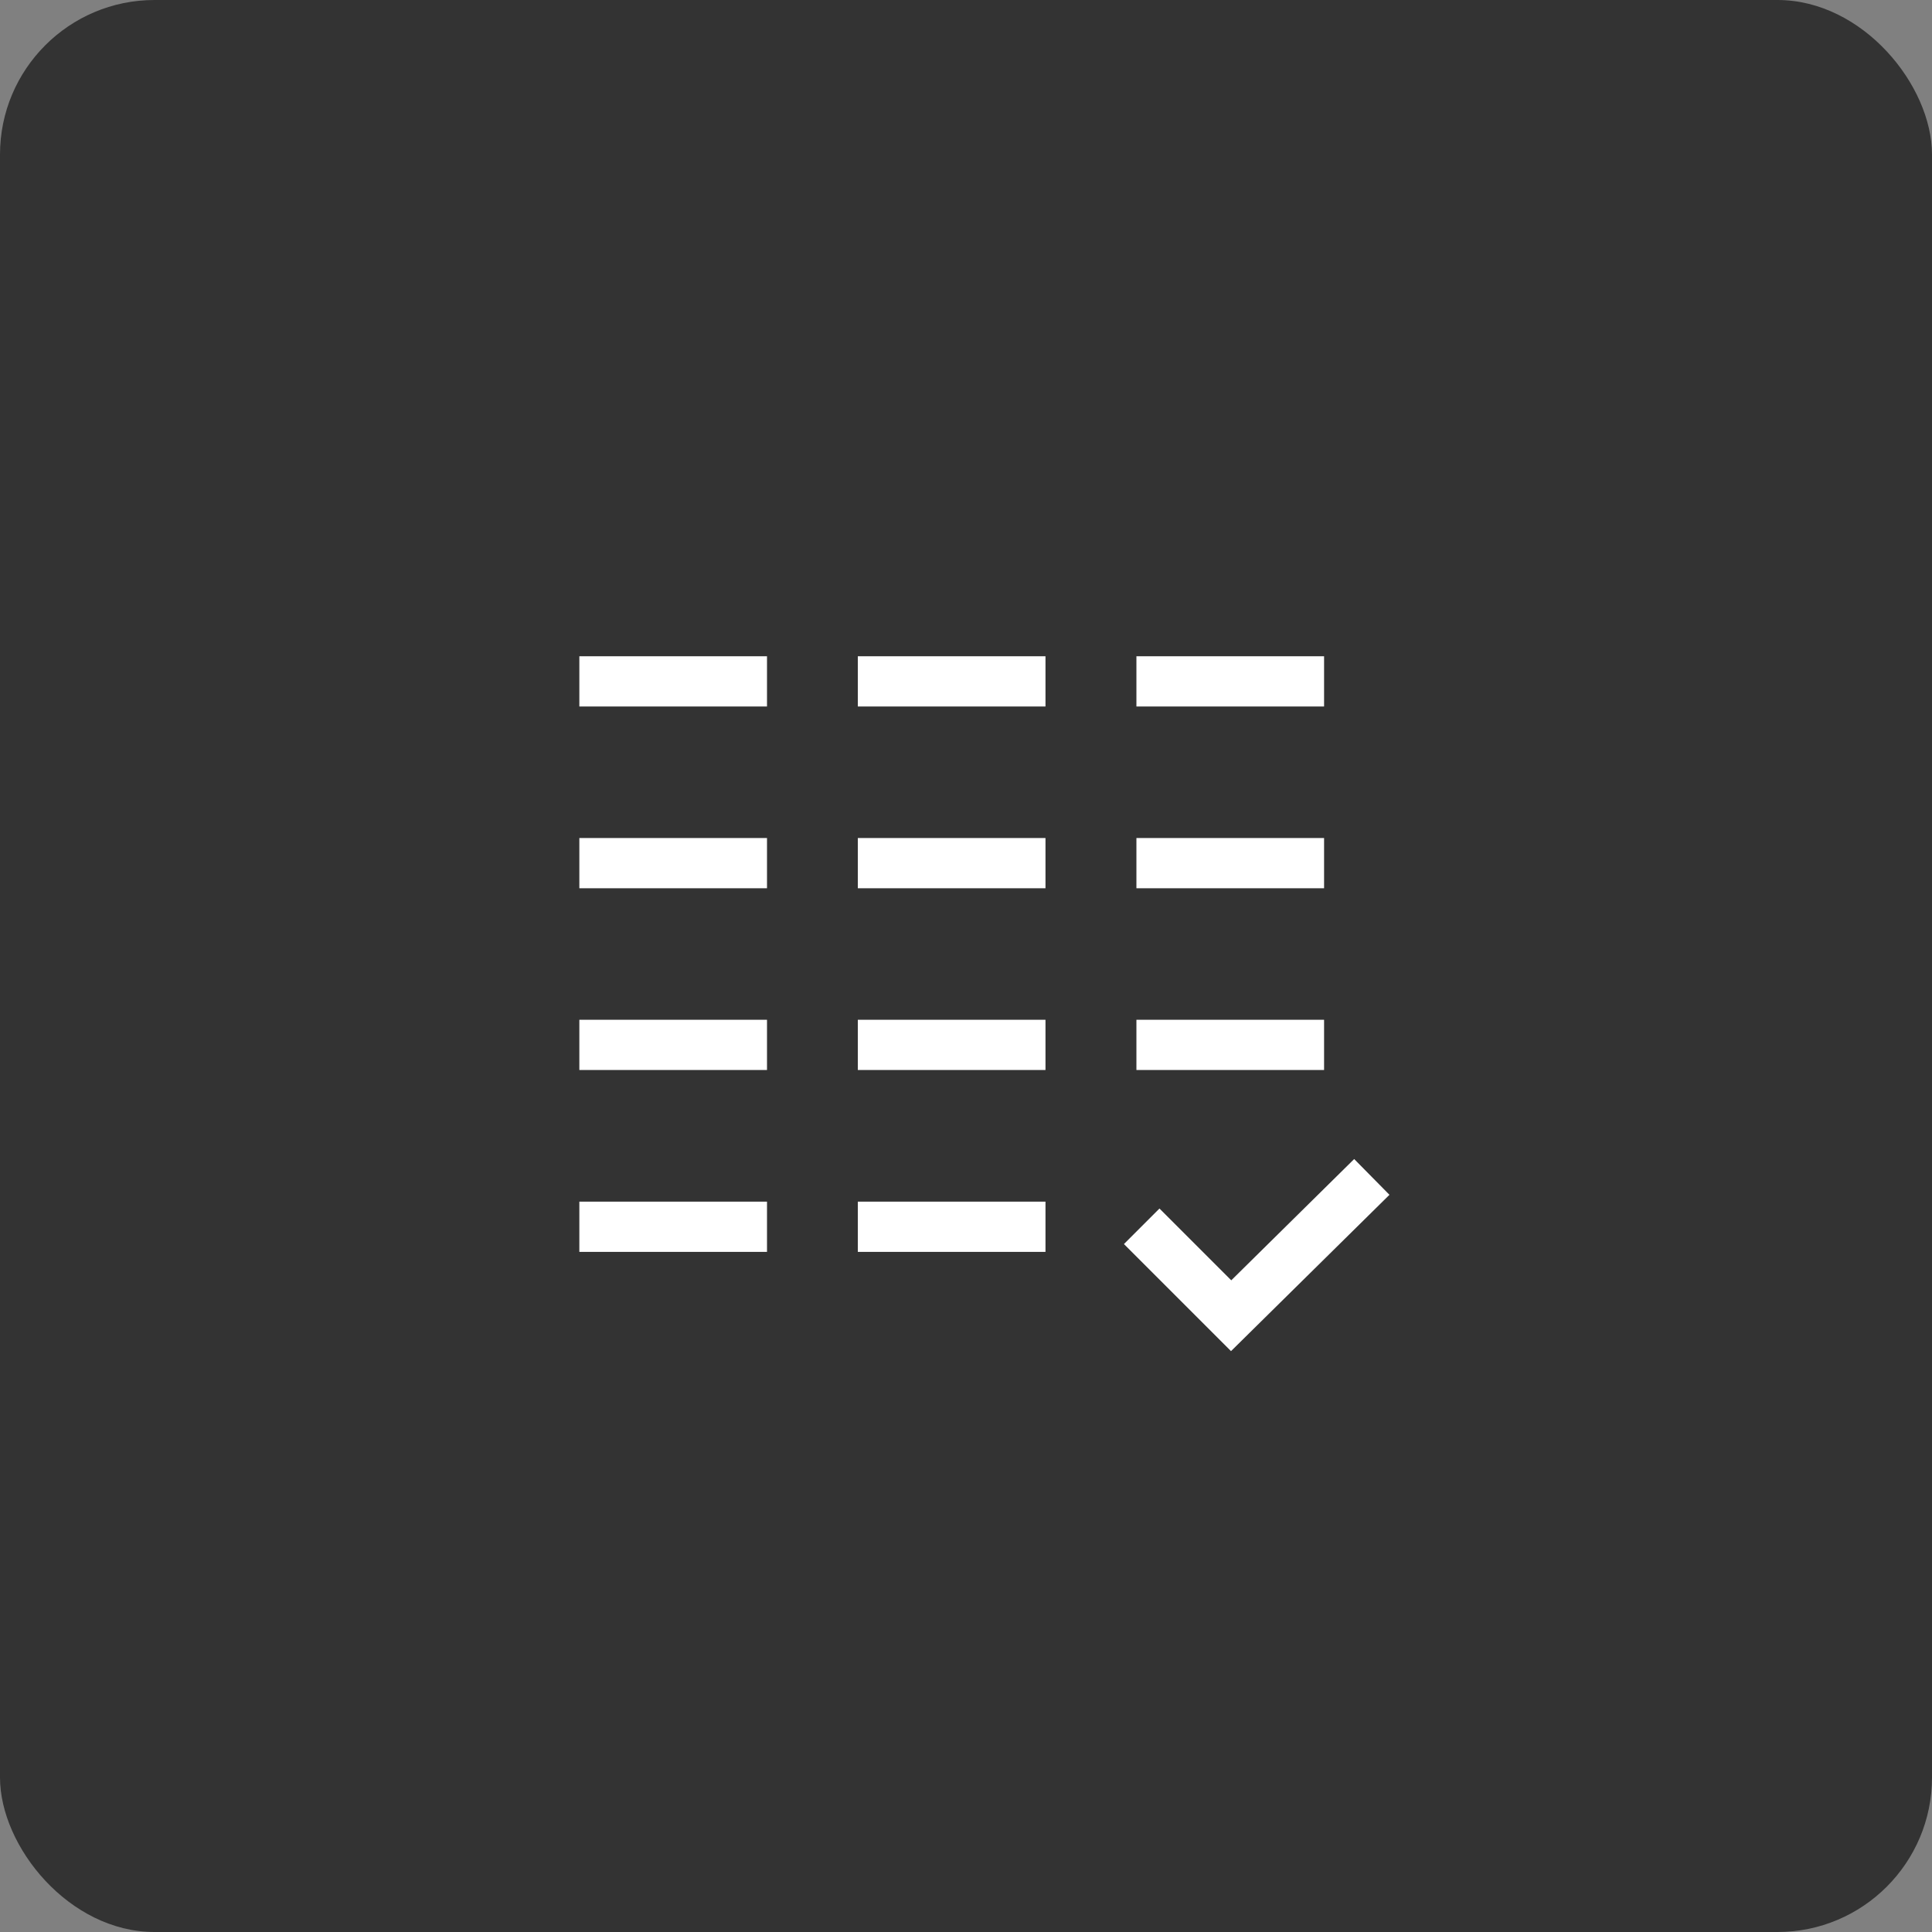 <svg xmlns="http://www.w3.org/2000/svg" width="100" height="100" viewBox="0 0 100 100">
  <rect x="0" y="0" width="100" height="100" fill="#808080" stroke="none"/>
  <g id="Group_47169" data-name="Group 47169" transform="translate(-1130 -748)">
    <rect id="Rectangle_51065" data-name="Rectangle 51065" width="100" height="100" rx="8" transform="translate(1130 748)" fill="#333"/>
    <g id="redapt_icon_solution-benefit_data-plan-ready" transform="translate(1153.945 771.331)">
      <path id="Path_88771" data-name="Path 88771" d="M57.978,66.209l-5.542-5.542,1.839-1.839,3.716,3.716,6.362-6.277,1.826,1.851Z" transform="translate(-18.206 -19.606)" fill="#fff"/>
      <path id="Line_5741" data-name="Line 5741" d="M9.713.6H0V-2H9.713Z" transform="translate(6.042 12.637)" fill="#fff"/>
      <path id="Line_5742" data-name="Line 5742" d="M9.713.6H0V-2H9.713Z" transform="translate(20.456 12.637)" fill="#fff"/>
      <path id="Line_5743" data-name="Line 5743" d="M9.713.6H0V-2H9.713Z" transform="translate(34.876 12.637)" fill="#fff"/>
      <path id="Line_5744" data-name="Line 5744" d="M9.713.6H0V-2H9.713Z" transform="translate(6.042 22.045)" fill="#fff"/>
      <path id="Line_5745" data-name="Line 5745" d="M9.713.6H0V-2H9.713Z" transform="translate(20.456 22.045)" fill="#fff"/>
      <path id="Line_5746" data-name="Line 5746" d="M9.713.6H0V-2H9.713Z" transform="translate(34.876 22.045)" fill="#fff"/>
      <path id="Line_5747" data-name="Line 5747" d="M9.713.6H0V-2H9.713Z" transform="translate(6.042 31.452)" fill="#fff"/>
      <path id="Line_5748" data-name="Line 5748" d="M9.713.6H0V-2H9.713Z" transform="translate(20.456 31.452)" fill="#fff"/>
      <path id="Line_5749" data-name="Line 5749" d="M9.713.6H0V-2H9.713Z" transform="translate(34.876 31.452)" fill="#fff"/>
      <path id="Line_5750" data-name="Line 5750" d="M9.713.6H0V-2H9.713Z" transform="translate(6.042 40.866)" fill="#fff"/>
      <path id="Line_5751" data-name="Line 5751" d="M9.713.6H0V-2H9.713Z" transform="translate(20.456 40.866)" fill="#fff"/>
      <rect id="Rectangle_51795" data-name="Rectangle 51795" width="52" height="52" transform="translate(0.055 0.669)" fill="none"/>
    </g>
  </g>
</svg>
